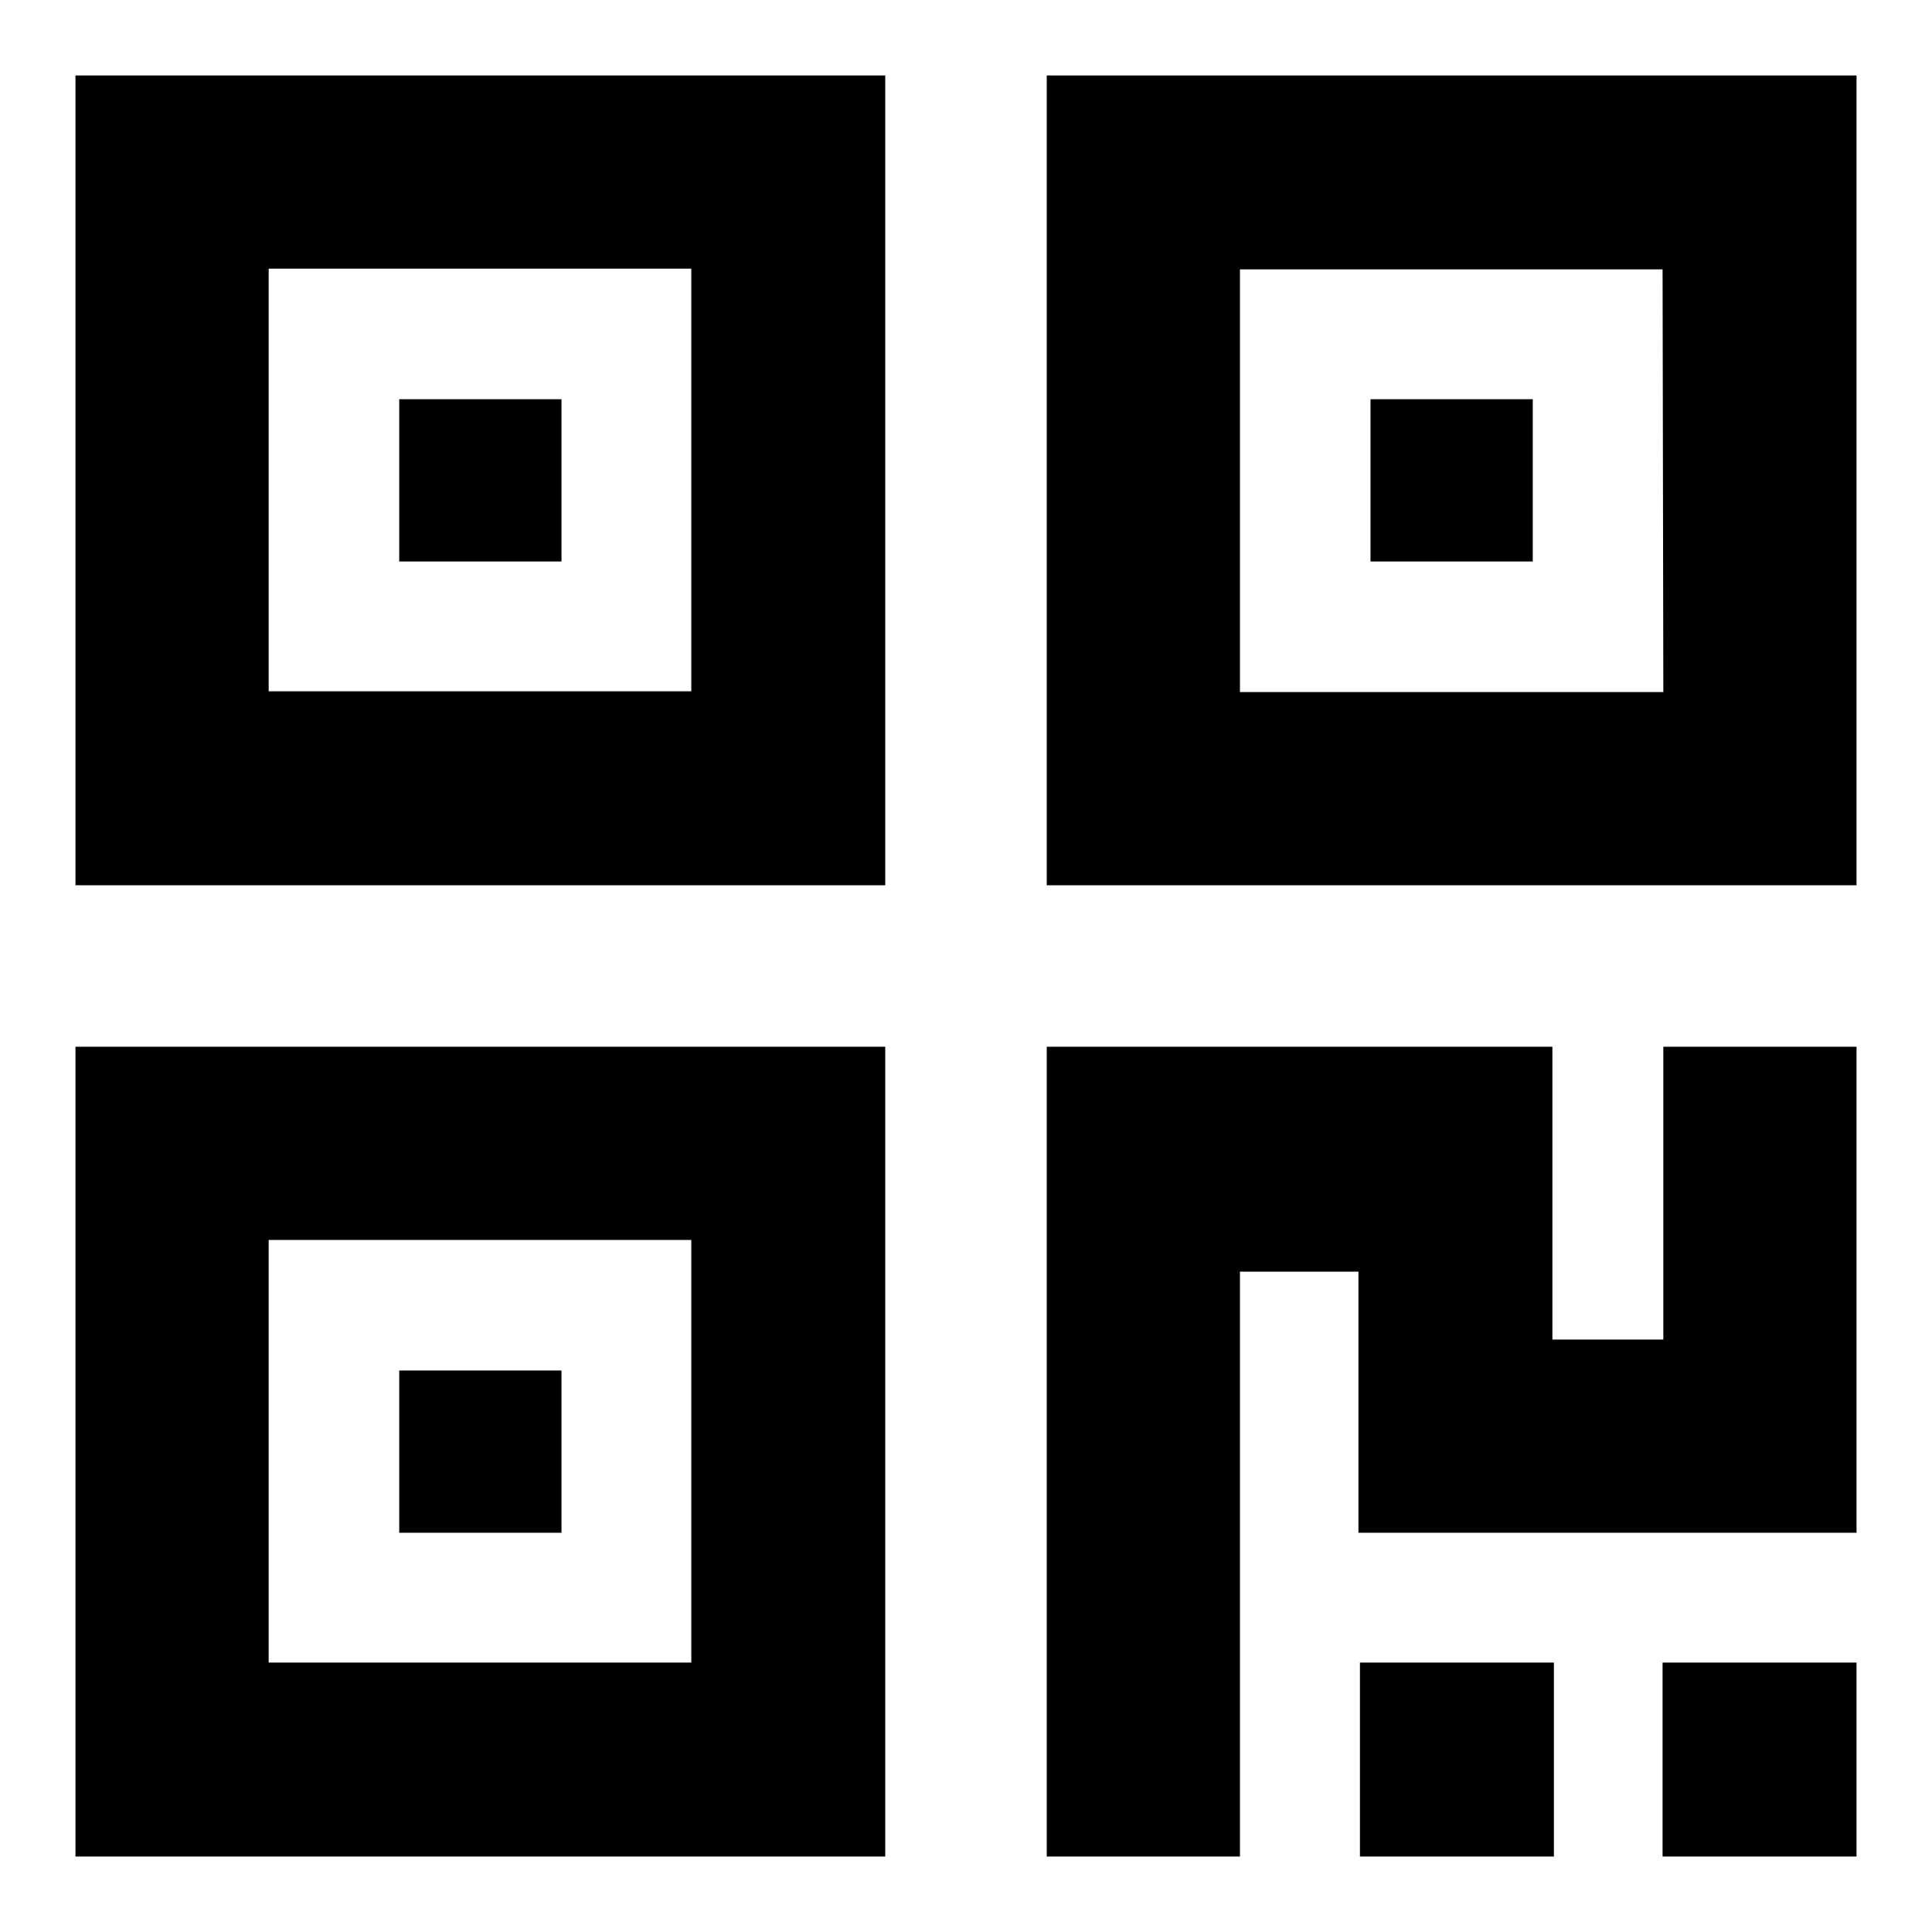 <?xml version="1.0" encoding="utf-8"?>
<!-- Svg Vector Icons : http://www.onlinewebfonts.com/icon -->
<!DOCTYPE svg PUBLIC "-//W3C//DTD SVG 1.1//EN" "http://www.w3.org/Graphics/SVG/1.1/DTD/svg11.dtd">
<svg version="1.1" xmlns="http://www.w3.org/2000/svg" xmlns:xlink="http://www.w3.org/1999/xlink" x="0px" y="0px" viewBox="0 0 256 256" enable-background="new 0 0 256 256" xml:space="preserve">
<g><g><path fill="#000000" d="M10,246h107.3V138.7H10V246z M35.6,164.3h56v56h-56V164.3z"/><path fill="#000000" d="M52.9,181.6h21.5v21.5H52.9V181.6z"/><path fill="#000000" d="M52.9,52.9h21.5v21.5H52.9V52.9z"/><path fill="#000000" d="M138.7,10v107.3H246V10H138.7z M220.4,91.7h-56.1v-56h56L220.4,91.7L220.4,91.7z"/><path fill="#000000" d="M181.6,52.9h21.5v21.5h-21.5V52.9z"/><path fill="#000000" d="M220.3,220.3H246V246h-25.7V220.3z"/><path fill="#000000" d="M220.4,177.5h-14.7v-17.3v-21.5h-25.6h-19.9h-21.5v21.5V246h25.6v-77.5h15.7v13.1v21.5h21.5h23H246v-21.5v-42.9h-25.6V177.5z"/><path fill="#000000" d="M10,117.3h107.3V10H10V117.3z M35.6,35.6h56v56h-56V35.6z"/><path fill="#000000" d="M180.2,220.3h25.7V246h-25.7V220.3z"/></g></g>
</svg>